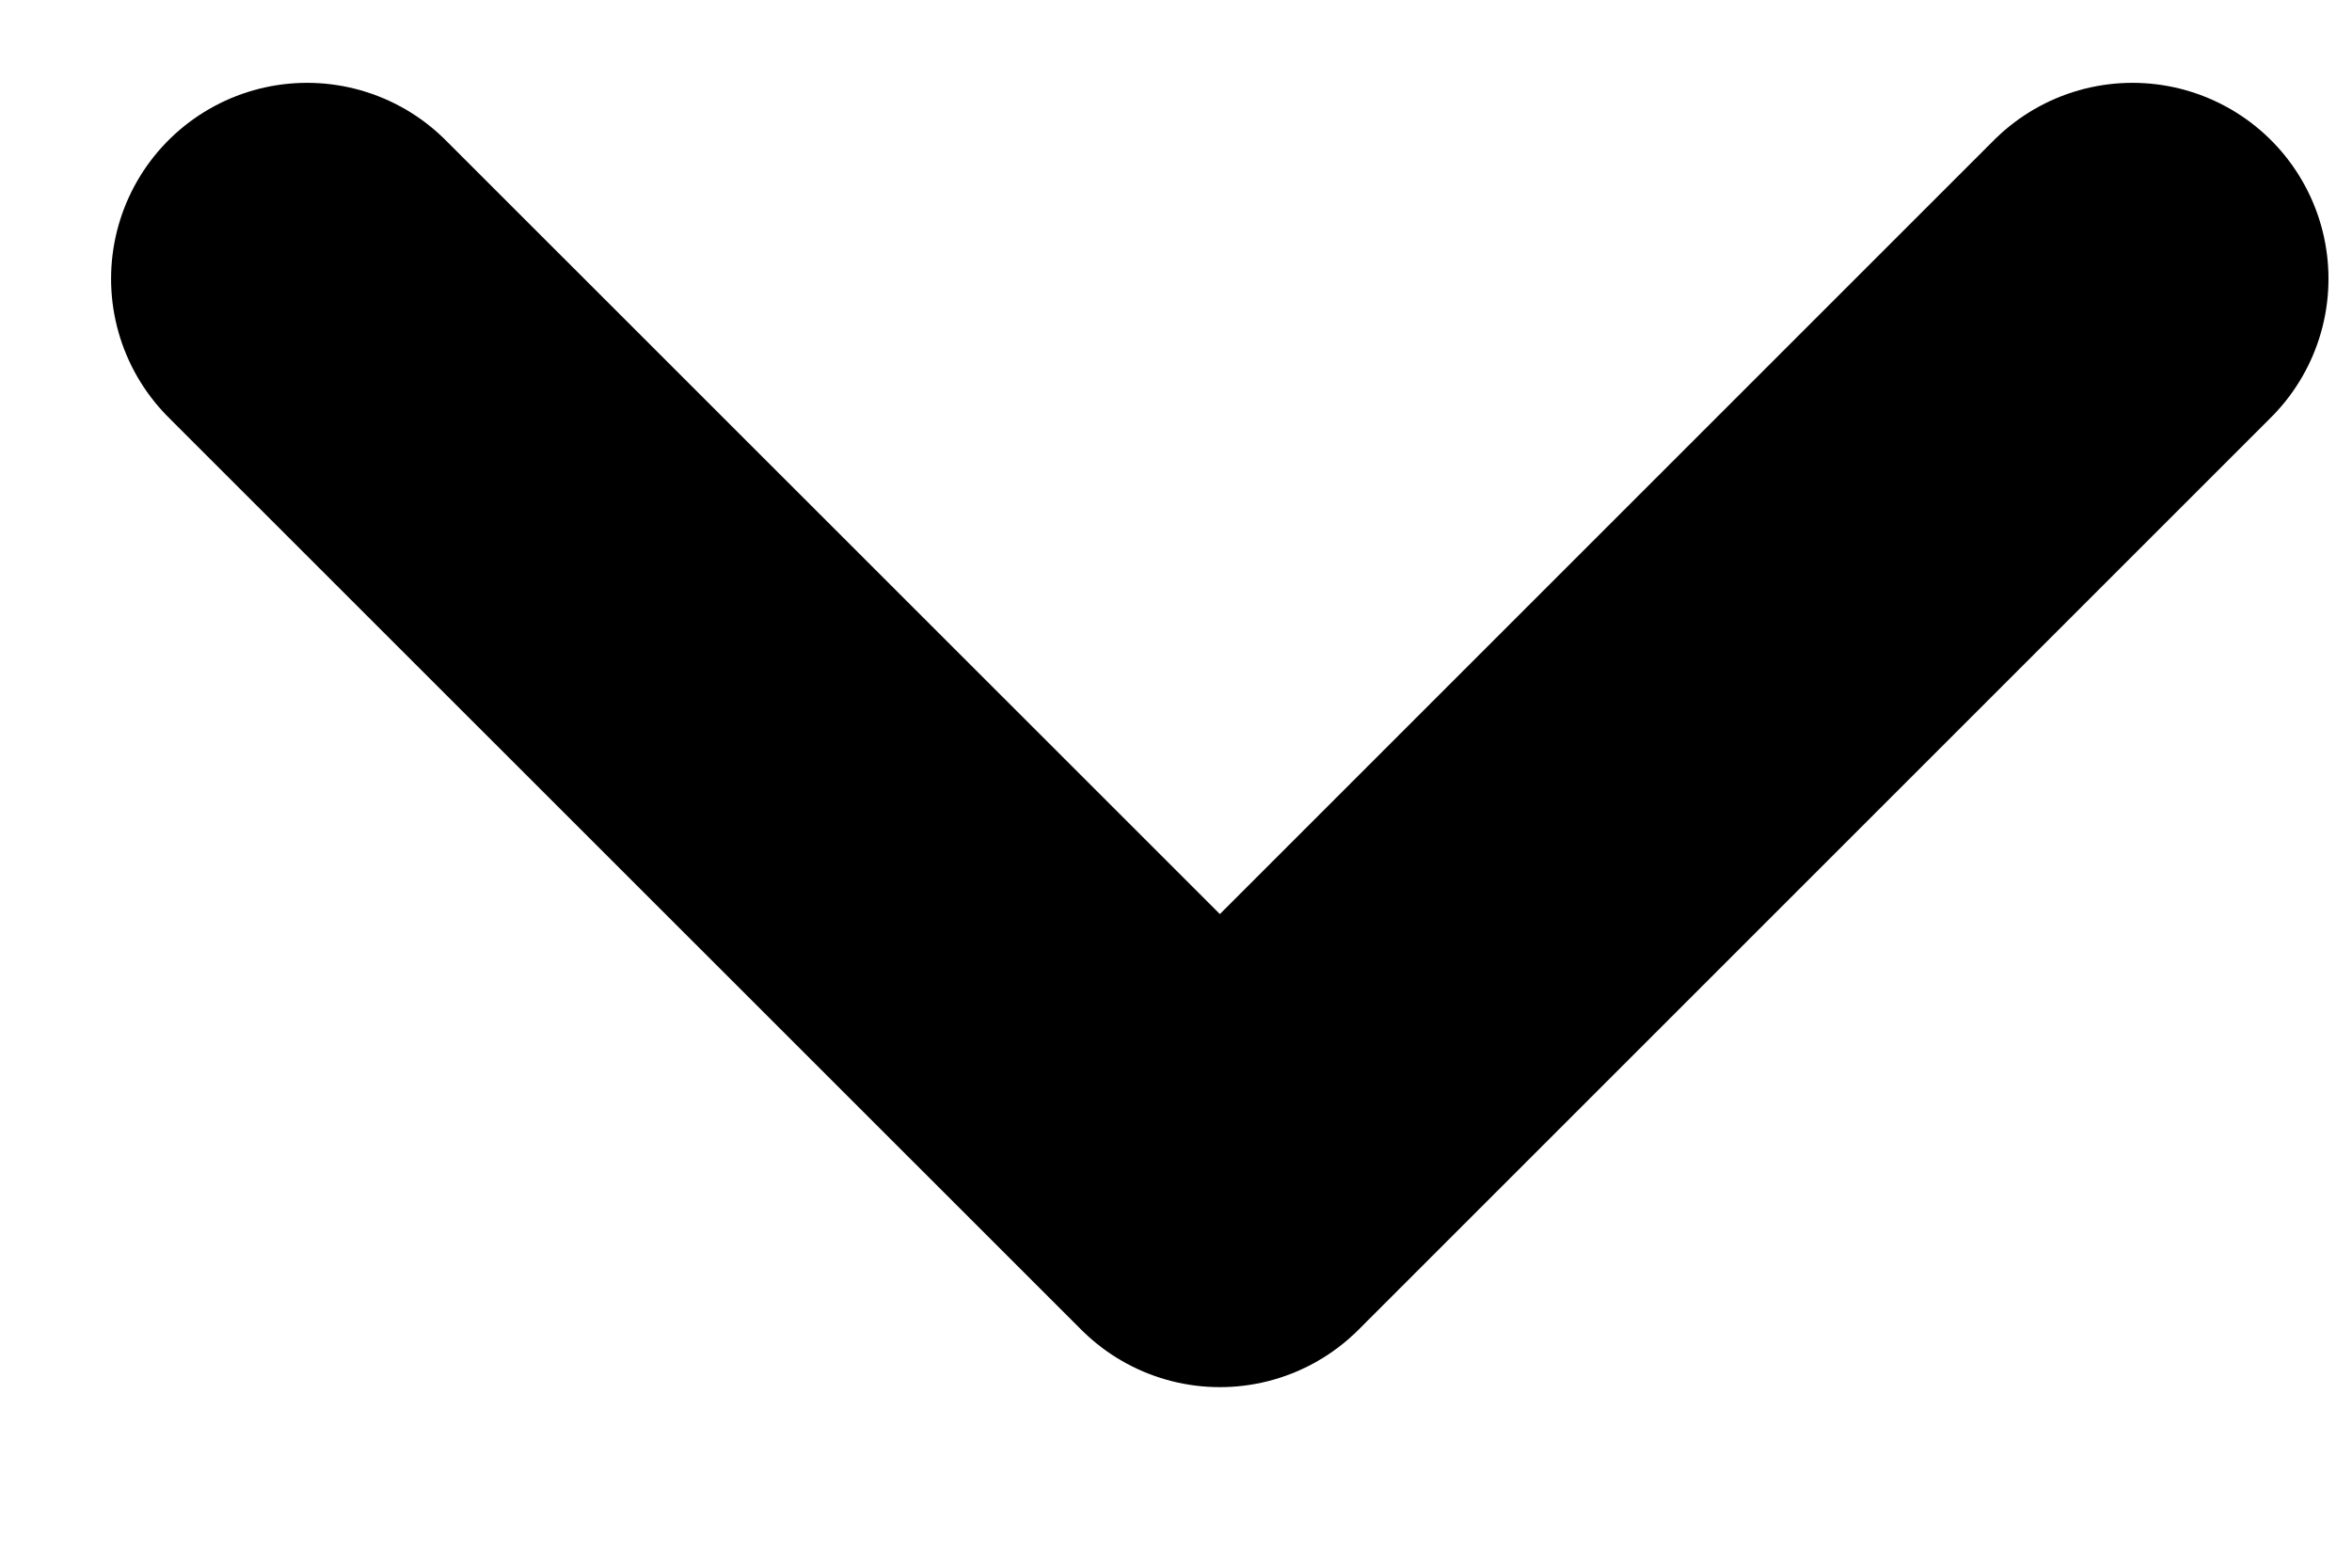 <svg width="9" height="6" viewBox="0 0 9 6" fill="none" xmlns="http://www.w3.org/2000/svg">
<path d="M1.175 1.067L4.668 4.559L8.16 1.067" stroke="black" stroke-width="1.5" stroke-linecap="round" stroke-linejoin="round"/>
</svg>
